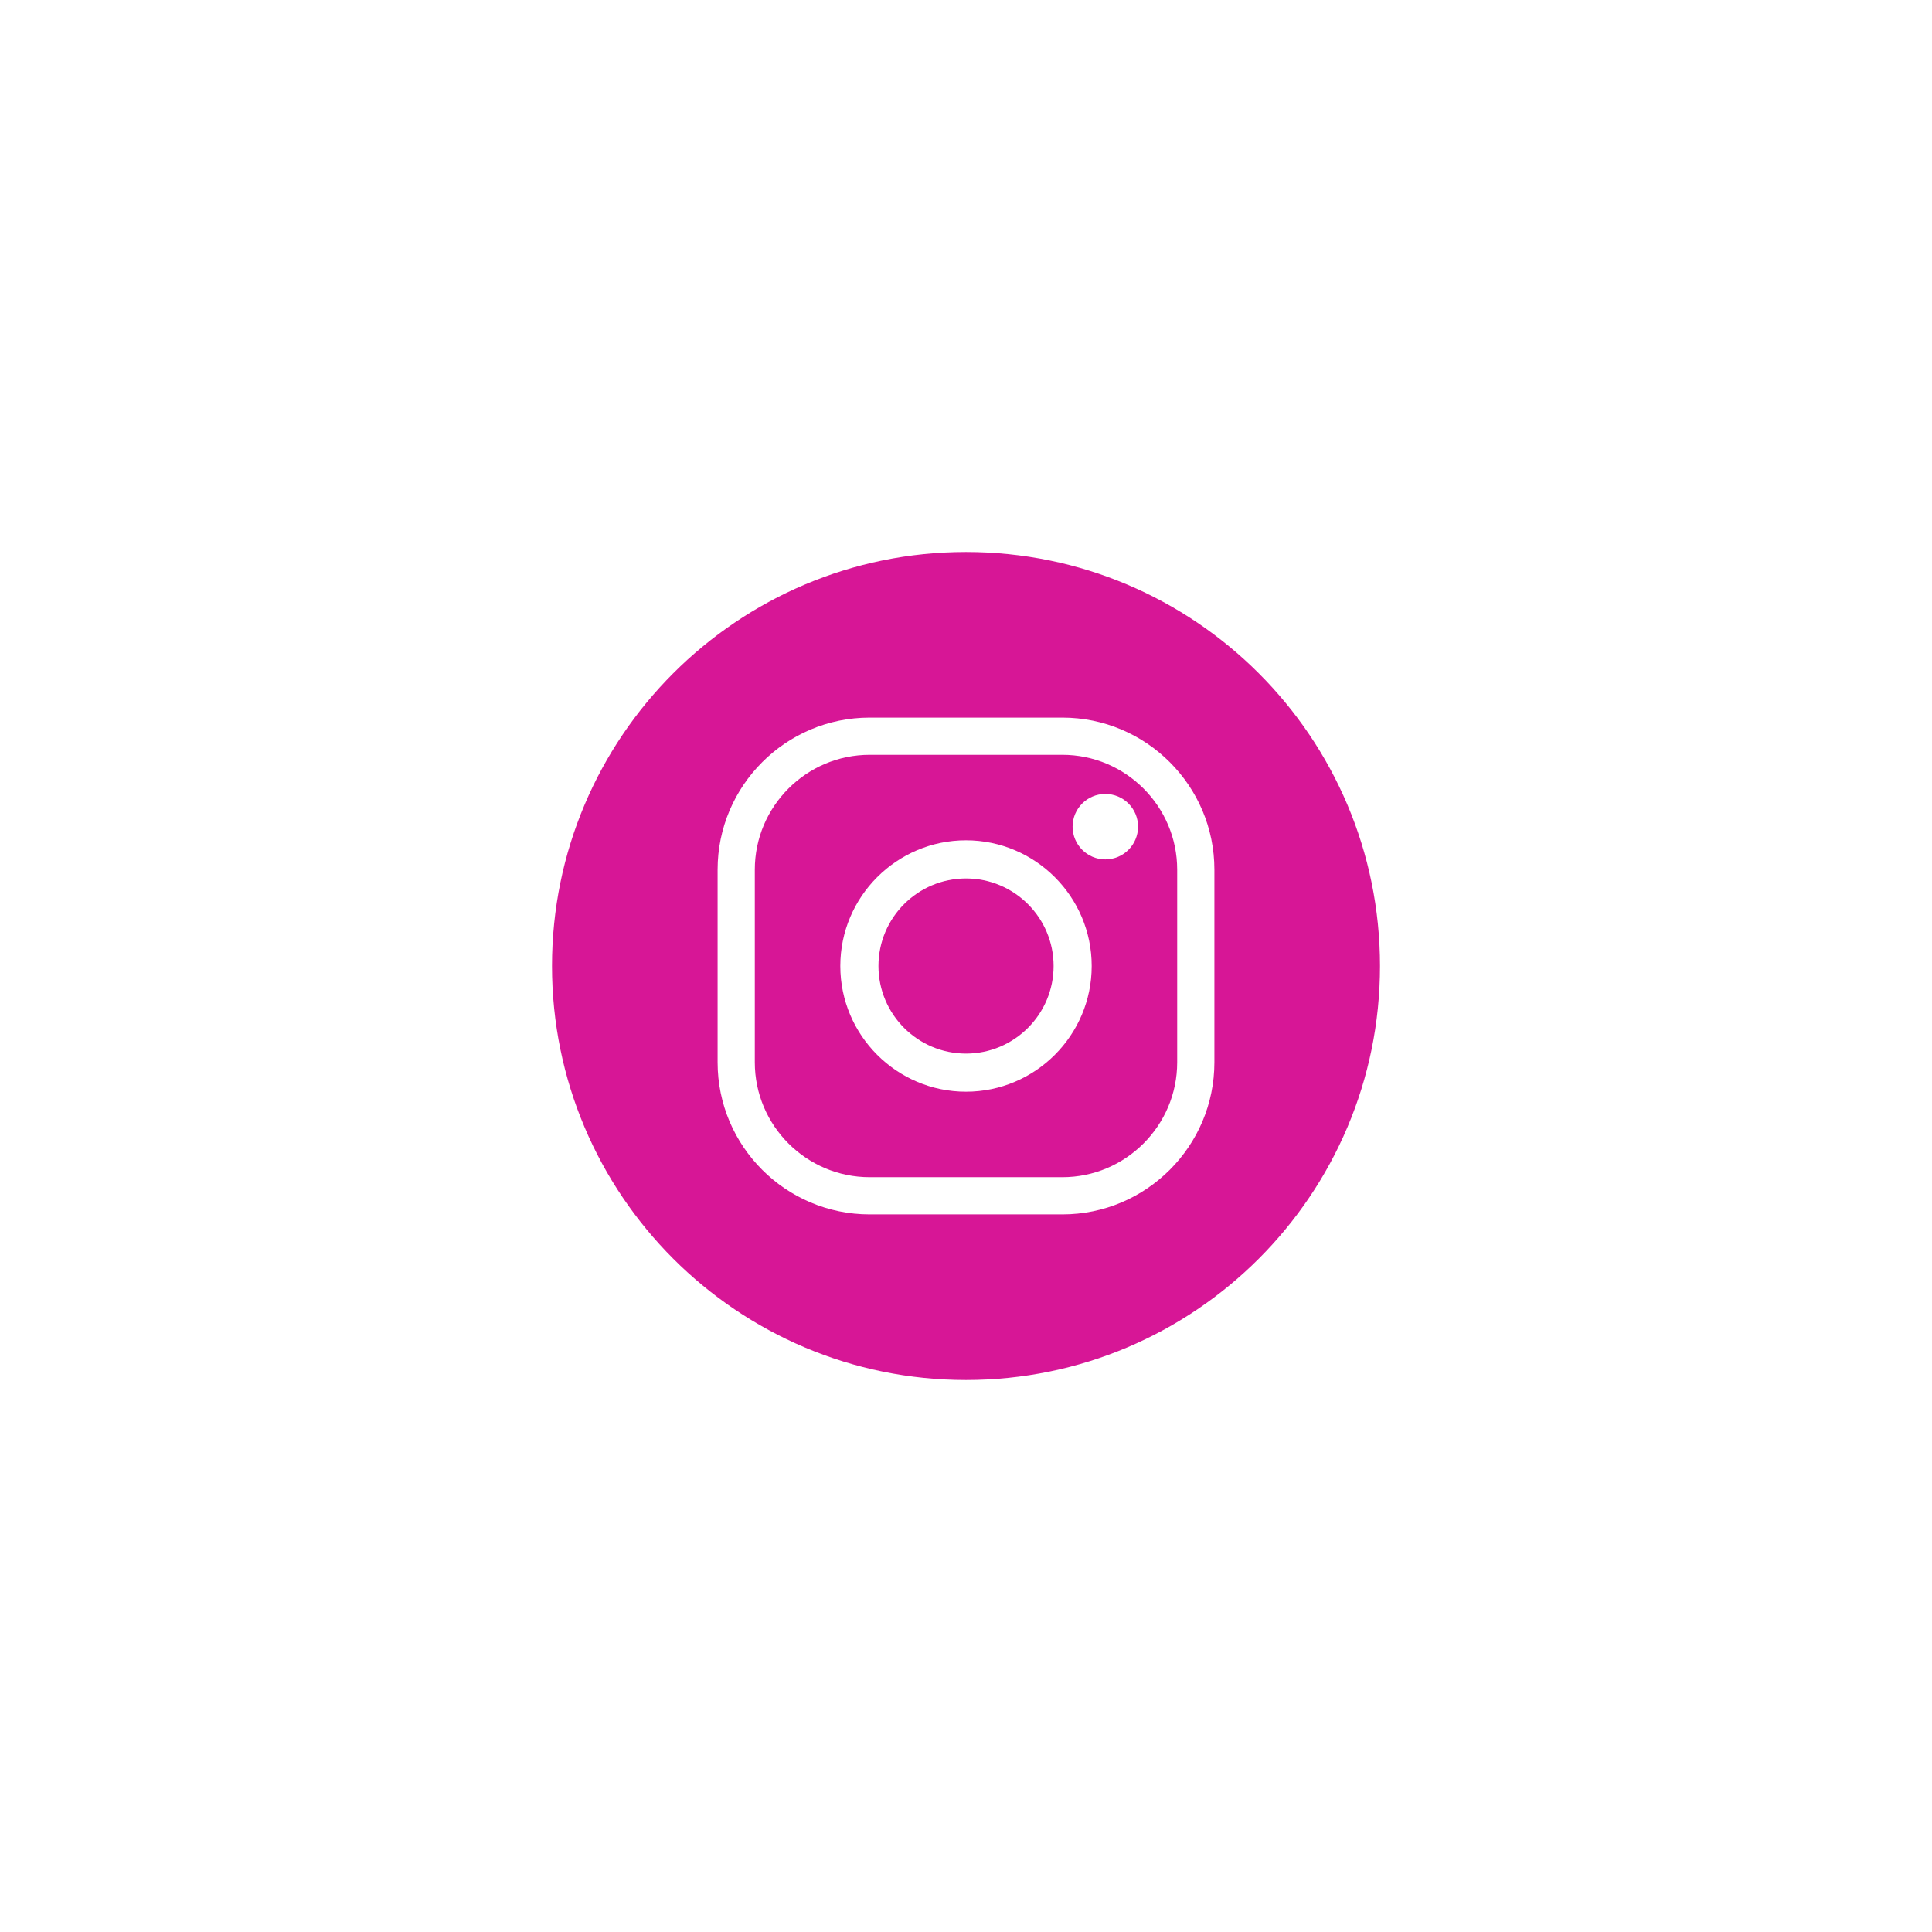 <?xml version="1.0" encoding="UTF-8"?> <svg xmlns="http://www.w3.org/2000/svg" width="35" height="35" viewBox="0 0 35 35" fill="none"><rect x="0" y="0" width="35" height="35" fill="#333333" stroke="none"/> <g clip-path="url(#clip0_140_47)"> <path d="M35 0H0V35H35V0Z" fill="white"></path> <path d="M27.5 17.5C27.5 11.977 23.023 7.5 17.5 7.5C11.977 7.5 7.5 11.977 7.5 17.5C7.5 23.023 11.977 27.5 17.5 27.5C23.023 27.5 27.5 23.023 27.5 17.5Z" fill="white"></path> <path d="M29 17.5C29 11.149 23.851 6 17.5 6C11.149 6 6 11.149 6 17.5C6 23.851 11.149 29 17.5 29C23.851 29 29 23.851 29 17.5Z" fill="white"></path> <path d="M25 17.5C25 13.358 21.642 10 17.5 10C13.358 10 10 13.358 10 17.5C10 21.642 13.358 25 17.5 25C21.642 25 25 21.642 25 17.5Z" fill="#D71696"></path> <path d="M19.245 22H15.755C14.236 22 13 20.764 13 19.245V15.755C13 14.236 14.236 13 15.755 13H19.245C20.764 13 22 14.236 22 15.755V19.245C22 20.764 20.764 22 19.245 22ZM15.755 13.674C14.608 13.674 13.674 14.608 13.674 15.755V19.245C13.674 20.392 14.608 21.326 15.755 21.326H19.245C20.392 21.326 21.326 20.392 21.326 19.245V15.755C21.326 14.608 20.392 13.674 19.245 13.674H15.755Z" fill="white"></path> <path d="M17.5 19.777C16.245 19.777 15.223 18.755 15.223 17.5C15.223 16.245 16.245 15.223 17.5 15.223C18.755 15.223 19.777 16.245 19.777 17.5C19.777 18.755 18.755 19.777 17.5 19.777ZM17.5 15.914C16.625 15.914 15.914 16.625 15.914 17.5C15.914 18.375 16.625 19.087 17.5 19.087C18.375 19.087 19.087 18.375 19.087 17.5C19.087 16.625 18.375 15.914 17.5 15.914Z" fill="white"></path> <path d="M20.617 14.976C20.617 15.303 20.352 15.569 20.024 15.569C19.697 15.569 19.431 15.303 19.431 14.976C19.431 14.648 19.697 14.383 20.024 14.383C20.352 14.383 20.617 14.648 20.617 14.976Z" fill="white"></path> </g> <defs> <clipPath id="clip0_140_47"> <rect width="35" height="35" fill="white"></rect> </clipPath> </defs> </svg> 
